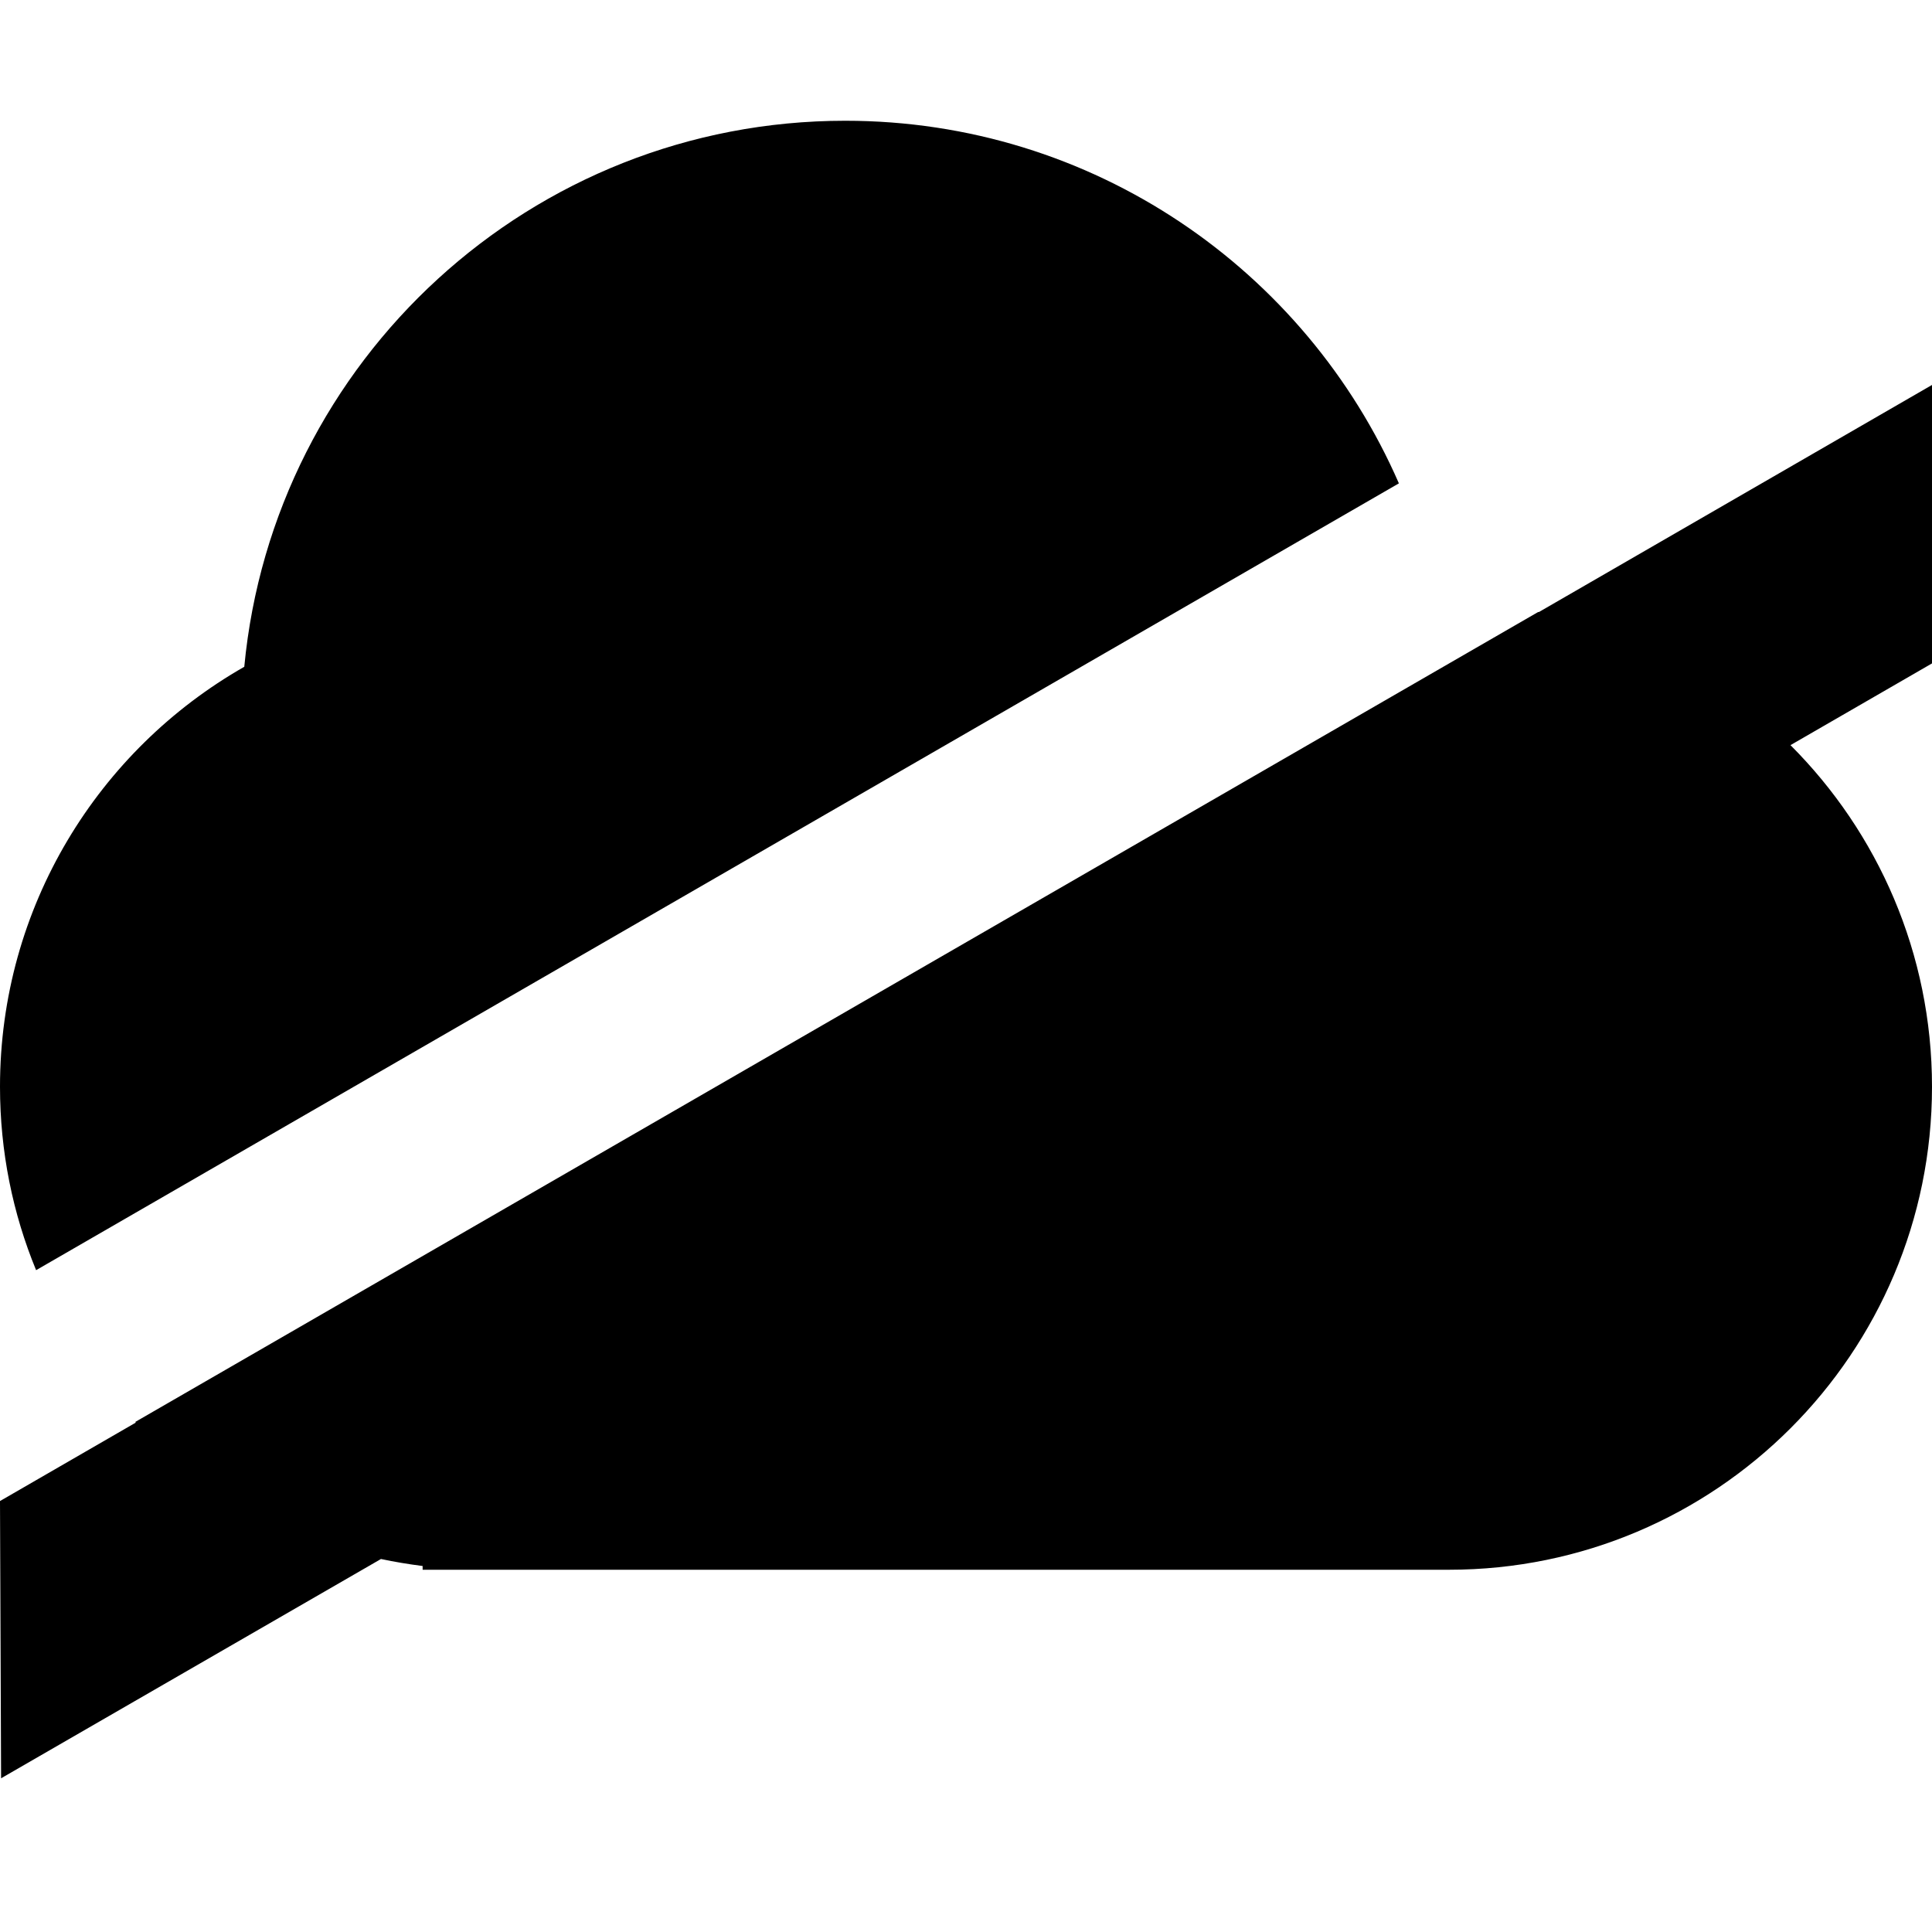 <svg width="16" height="16" viewBox="0 0 16 16" fill="none" xmlns="http://www.w3.org/2000/svg">
    <path fill-rule="evenodd" clip-rule="evenodd"
        d="M1.12 11.776L12.739 5.068C12.74 5.068 12.742 5.069 12.744 5.069L16.007 3.184L16.007 5.49L14.828 6.171C15.552 6.895 16 7.895 16 9C16 11.209 14.209 13 12 13H4H3.5V12.969C3.383 12.954 3.268 12.935 3.155 12.911L0.009 14.727L0 12.431L1.125 11.781C1.123 11.779 1.122 11.778 1.12 11.776ZM11.585 4.003L0.299 10.519C0.106 10.051 0 9.538 0 9C0 7.51 0.815 6.211 2.023 5.522C2.263 2.985 4.4 1 7 1C9.051 1 10.814 2.235 11.585 4.003Z"
        fill="black" />
</svg>
